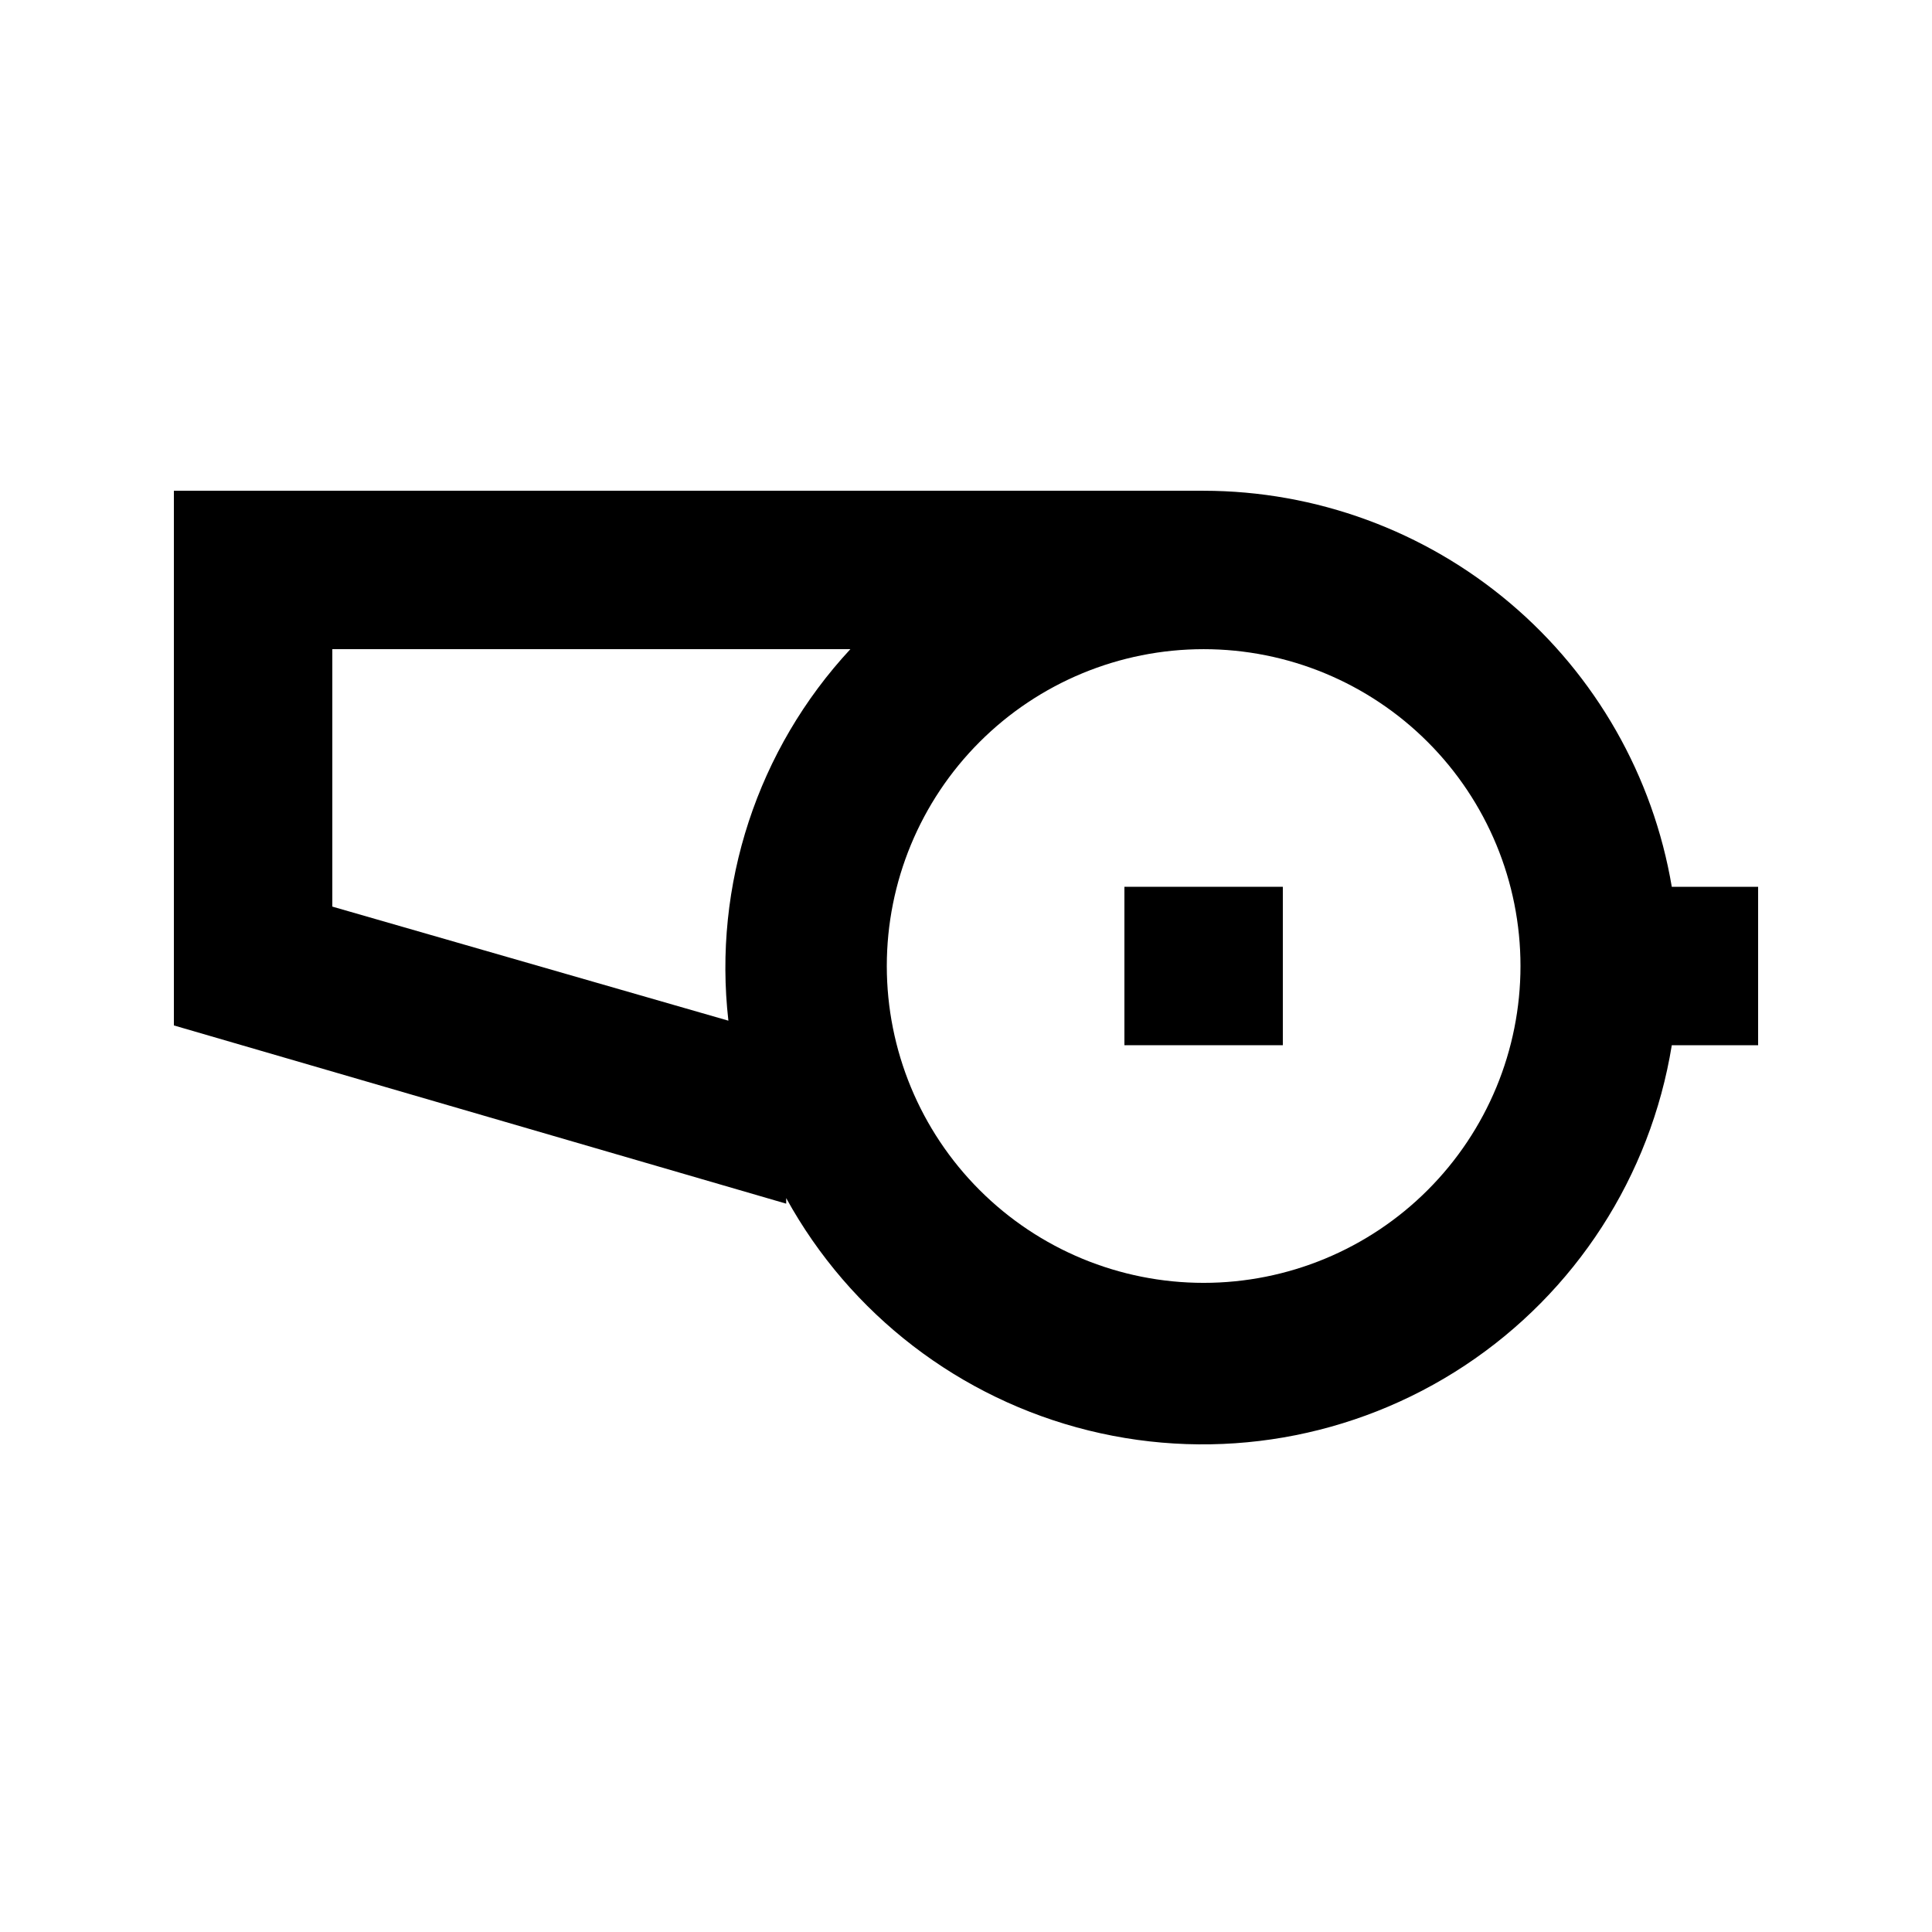 <?xml version="1.0" encoding="UTF-8"?>
<!-- Uploaded to: SVG Repo, www.svgrepo.com, Generator: SVG Repo Mixer Tools -->
<svg fill="#000000" width="800px" height="800px" version="1.1" viewBox="144 144 512 512" xmlns="http://www.w3.org/2000/svg">
 <g>
  <path d="m462.98 274.05h-272.9v141.7l162.27 47.234v-1.473c16.949 30.828 46.02 53.16 80.176 61.59 34.152 8.434 70.277 2.195 99.629-17.199 29.348-19.395 49.25-50.18 54.887-84.902h22.879v-41.984h-22.879c-4.957-29.328-20.133-55.957-42.84-75.164-22.707-19.211-51.48-29.766-81.223-29.797zm-230.91 110.21v-68.223h137.29c-24.625 26.531-36.43 62.488-32.328 98.453zm230.91 99.711c-22.273 0-43.629-8.844-59.375-24.594-15.75-15.746-24.594-37.102-24.594-59.371s8.844-43.629 24.594-59.375c15.746-15.75 37.102-24.594 59.375-24.594 22.27 0 43.625 8.844 59.371 24.594 15.75 15.746 24.594 37.105 24.594 59.375s-8.844 43.625-24.594 59.371c-15.746 15.75-37.102 24.594-59.371 24.594z"/>
  <path d="m441.98 379.01h41.984v41.984h-41.984z"/>
 </g>
</svg>